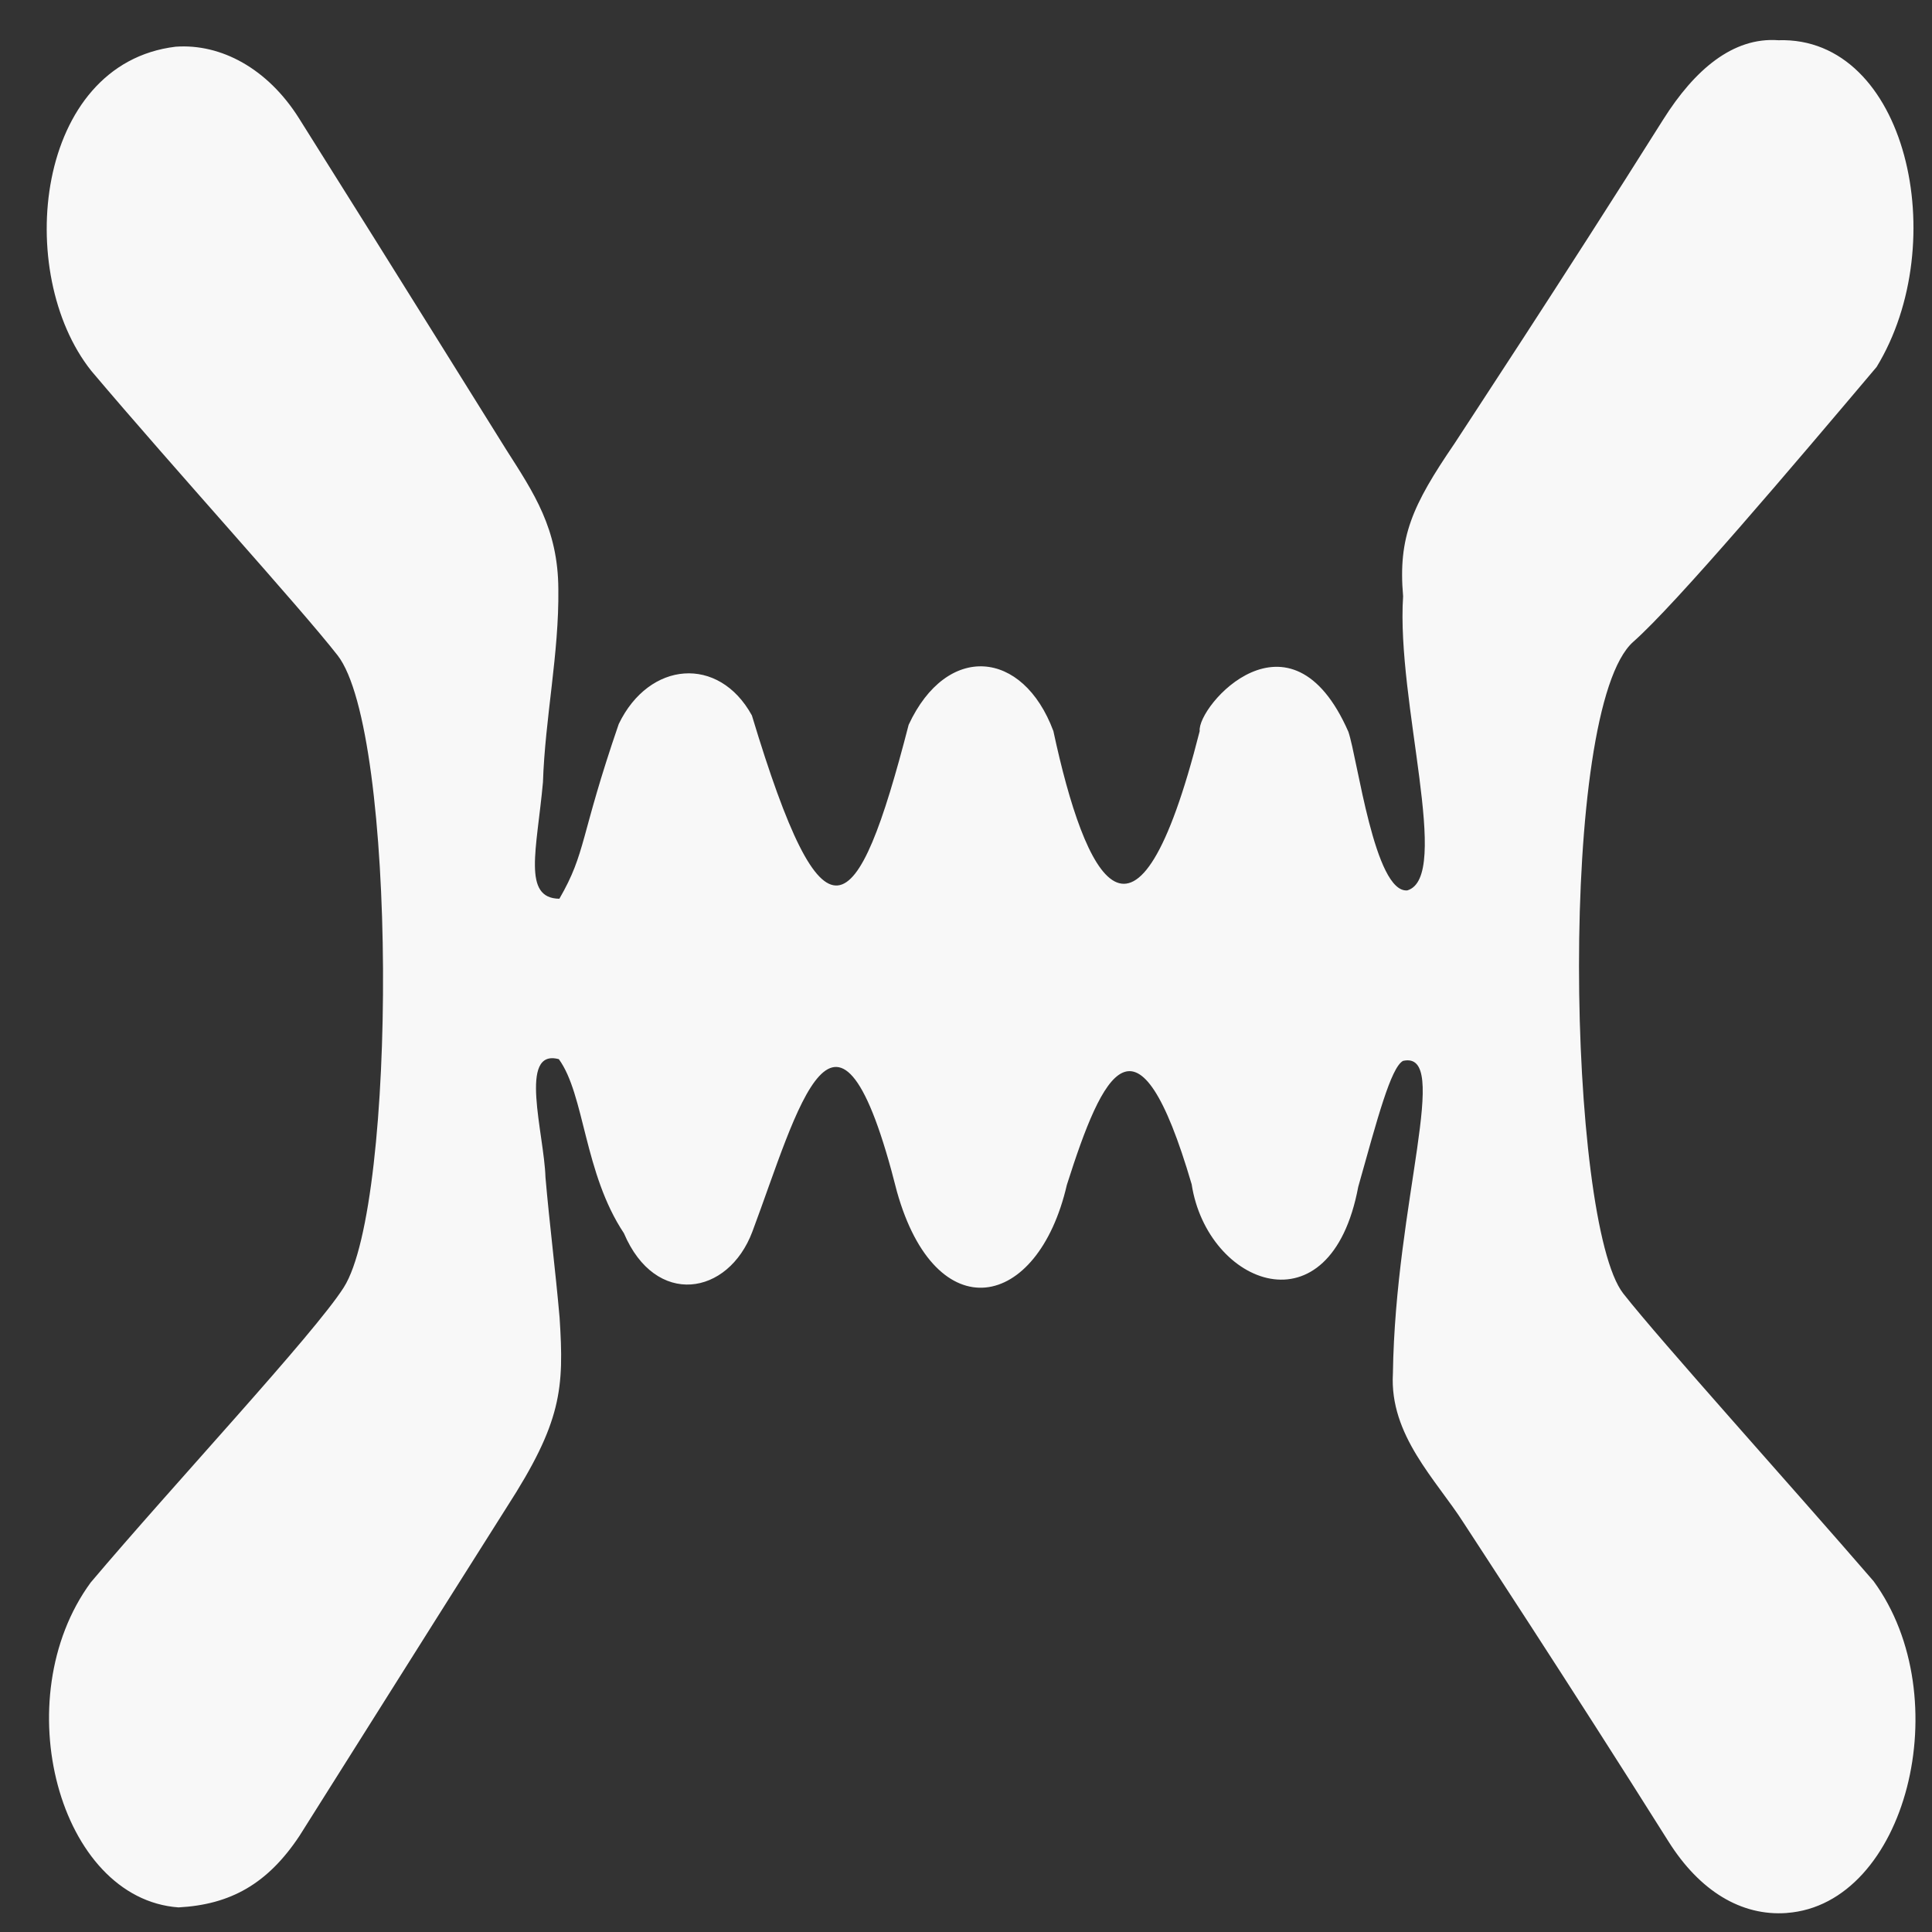 <?xml version="1.0" encoding="UTF-8" standalone="no"?>
<!-- Created with Inkscape (http://www.inkscape.org/) -->

<svg
   width="200mm"
   height="200mm"
   viewBox="0 0 200 200"
   version="1.1"
   id="svg1"
   inkscape:version="1.4.2 (ebf0e940, 2025-05-08)"
   sodipodi:docname="logo_solo.svg"
   xmlns:inkscape="http://www.inkscape.org/namespaces/inkscape"
   xmlns:sodipodi="http://sodipodi.sourceforge.net/DTD/sodipodi-0.dtd"
   xmlns="http://www.w3.org/2000/svg"
   xmlns:svg="http://www.w3.org/2000/svg">
  <rect x="0" y="0" width="200" height="200" fill="#333333" stroke="none"/>
  <sodipodi:namedview
     id="namedview1"
     pagecolor="#ffffff"
     bordercolor="#000000"
     borderopacity="0.25"
     inkscape:showpageshadow="2"
     inkscape:pageopacity="0.0"
     inkscape:pagecheckerboard="0"
     inkscape:deskcolor="#d1d1d1"
     inkscape:document-units="mm"
     inkscape:zoom="0.37059484"
     inkscape:cx="368.32677"
     inkscape:cy="499.19746"
     inkscape:window-width="1368"
     inkscape:window-height="585"
     inkscape:window-x="1744"
     inkscape:window-y="153"
     inkscape:window-maximized="0"
     inkscape:current-layer="layer1" />
  <defs
     id="defs1" />
  <g
     inkscape:label="Layer 1"
     inkscape:groupmode="layer"
     id="layer1">
    <path
       id="path1-0-5-0-7-1-0"
       style="fill:#f8f8f8;stroke-width:0.131"
       d="m 184.96,198.029 c 12.391,-0.896 17.801,-22.321 8.989,-34.35 -8.301,-9.611 -22.107,-24.923 -25.907,-29.772 -5.767,-7.358 -6.806,-60.567 1.044,-67.478 4.382,-3.858 16.616,-18.304 25.179,-28.44 7.878,-12.906 3.109,-34.251 -10.17,-33.825 -4.699,-0.339 -8.677,3.058 -11.915,8.2 -10.457,16.622 -20.945,32.502 -21.606,33.543 -4.383,6.421 -5.858,9.687 -5.325,15.819 -0.721,10.884 5.058,29.049 0.44,30.447 -3.385,0.309 -5.144,-13.581 -6.103,-16.415 -6.01,-13.698 -15.673,-2.671 -15.395,-0.076 -6.619,26.126 -11.848,15.35 -15.145,0 -3.165,-8.483 -11.03,-9.151 -14.982,-0.656 -5.399,20.928 -8.771,23.753 -16.229,-0.965 -3.428,-6.241 -10.643,-5.634 -13.783,0.888 -4.061,11.812 -3.351,13.256 -6.146,18.088 -3.848,-0.045 -2.334,-5.076 -1.7,-12.055 0.217,-6.638 1.676,-13.33 1.593,-19.979 -0.022,-6.272 -2.542,-9.982 -5.395,-14.455 C 51.743,45.508 41.406,28.864 30.949,12.242 27.712,7.101 22.881,4.495 18.182,4.835 3.621,6.59 1.397,28.285 9.455,38.397 18.018,48.533 31.019,62.811 34.944,67.838 c 6.176,7.912 6.158,56.757 0.643,65.433 -3.052,4.803 -17.636,20.413 -26.199,30.549 -8.812,12.028 -3.298,32.737 9.093,33.633 5.369,-0.291 9.215,-2.422 12.521,-7.407 10.457,-16.622 20.793,-32.976 21.455,-34.017 5.697,-8.829 5.95,-12.258 5.471,-19.639 -0.429,-4.9 -1.035,-9.617 -1.461,-14.517 -0.138,-4.535 -2.847,-13.363 1.384,-12.229 2.678,3.677 2.598,11.803 6.736,18.018 3.27,7.702 10.802,6.495 13.301,-0.172 4.704,-12.55 8.72,-28.947 14.964,-4.13 4.027,14.327 14.566,12.36 17.588,-0.699 3.732,-11.744 7.305,-19.194 12.92,-0.066 1.614,10.463 14.382,15.51 17.245,0.26 1.985,-7.074 3.374,-12.34 4.633,-13.033 5.035,-1.131 -0.79,14.566 -1.045,32.358 -0.372,6.403 4.48,11.009 7.333,15.483 0.661,1.04 10.735,16.34 21.192,32.962 3.237,5.142 7.543,7.747 12.243,7.407 z"
       sodipodi:nodetypes="ccsscccccccccccccccccccssccccccccscccccccccc" />
  </g>
</svg>
